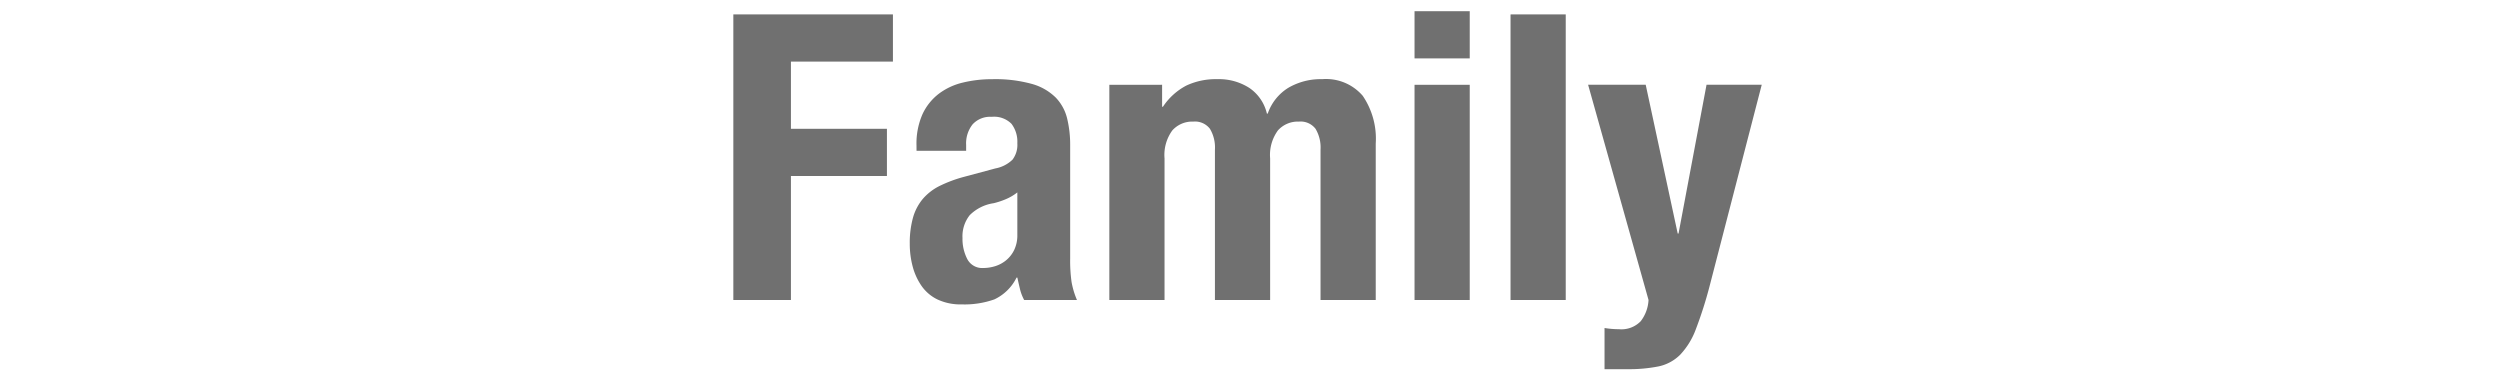 <svg xmlns="http://www.w3.org/2000/svg" xmlns:xlink="http://www.w3.org/1999/xlink" width="300" height="46" viewBox="0 0 300 46"><defs><clipPath id="a"><rect width="300" height="46" transform="translate(960 1254)" fill="#222" opacity="0.5"/></clipPath></defs><g transform="translate(-960 -1254)" clip-path="url(#a)"><path d="M2.4-34.272V0H9.312V-14.88h11.52v-5.664H9.312v-8.064h12.24v-5.664Zm34.08,21.36v5.088A4.036,4.036,0,0,1,36.1-6a3.67,3.67,0,0,1-.984,1.248,3.882,3.882,0,0,1-1.32.7A4.836,4.836,0,0,1,32.4-3.84,2.013,2.013,0,0,1,30.48-4.9,5.243,5.243,0,0,1,29.9-7.44a4.065,4.065,0,0,1,.864-2.736,5.091,5.091,0,0,1,2.88-1.44,9.319,9.319,0,0,0,1.392-.456A5.943,5.943,0,0,0,36.48-12.912ZM24.384-17.9h5.952v-.72a3.677,3.677,0,0,1,.768-2.448,2.842,2.842,0,0,1,2.3-.912,2.933,2.933,0,0,1,2.376.84,3.545,3.545,0,0,1,.7,2.328,2.948,2.948,0,0,1-.576,1.968,4,4,0,0,1-2.064,1.056L30.1-14.784a15.916,15.916,0,0,0-2.952,1.1,6.415,6.415,0,0,0-2.016,1.56,6.063,6.063,0,0,0-1.176,2.256,11.339,11.339,0,0,0-.384,3.144A10.573,10.573,0,0,0,23.9-4.1,7.434,7.434,0,0,0,24.96-1.728,4.961,4.961,0,0,0,26.88-.072a6.5,6.5,0,0,0,2.928.6,10.749,10.749,0,0,0,3.912-.6,5.628,5.628,0,0,0,2.664-2.616h.1q.144.672.312,1.368A5.488,5.488,0,0,0,37.3,0h6.336a9.883,9.883,0,0,1-.648-2.16,18.282,18.282,0,0,1-.168-2.832V-18.576a13.353,13.353,0,0,0-.36-3.192,5.475,5.475,0,0,0-1.368-2.52,6.559,6.559,0,0,0-2.832-1.632,16.366,16.366,0,0,0-4.8-.576,14.708,14.708,0,0,0-3.528.408,7.716,7.716,0,0,0-2.88,1.344A6.581,6.581,0,0,0,25.1-22.3a8.744,8.744,0,0,0-.72,3.768Zm23.136-7.92V0h6.624V-16.992a4.988,4.988,0,0,1,.936-3.36,3.2,3.2,0,0,1,2.52-1.056,2.252,2.252,0,0,1,1.992.864,4.357,4.357,0,0,1,.6,2.5V0h6.624V-16.992a4.988,4.988,0,0,1,.936-3.36,3.2,3.2,0,0,1,2.52-1.056,2.252,2.252,0,0,1,1.992.864,4.357,4.357,0,0,1,.6,2.5V0h6.624V-18.768a9.138,9.138,0,0,0-1.56-5.736A5.806,5.806,0,0,0,73.056-26.5,7.681,7.681,0,0,0,69-25.464a5.874,5.874,0,0,0-2.472,3.1h-.1a5.122,5.122,0,0,0-2.088-3.072A6.737,6.737,0,0,0,60.48-26.5a8.342,8.342,0,0,0-3.72.768,7.6,7.6,0,0,0-2.808,2.544h-.1v-2.64Zm36.624-8.832v5.664h6.624v-5.664Zm0,8.832V0h6.624V-25.824Zm11.52-8.448V0h6.624V-34.272ZM106.944,3.36V8.3h2.688a18.027,18.027,0,0,0,3.816-.336,5.179,5.179,0,0,0,2.592-1.416,9,9,0,0,0,1.872-3.072,48.854,48.854,0,0,0,1.656-5.208l6.24-24.1h-6.624l-3.36,17.856h-.1l-3.84-17.856h-6.912L112.224,0a4.545,4.545,0,0,1-.936,2.544,3.21,3.21,0,0,1-2.616.96A10.494,10.494,0,0,1,106.944,3.36Z" transform="translate(1045.6 1290)" fill="#707070"/></g></svg>